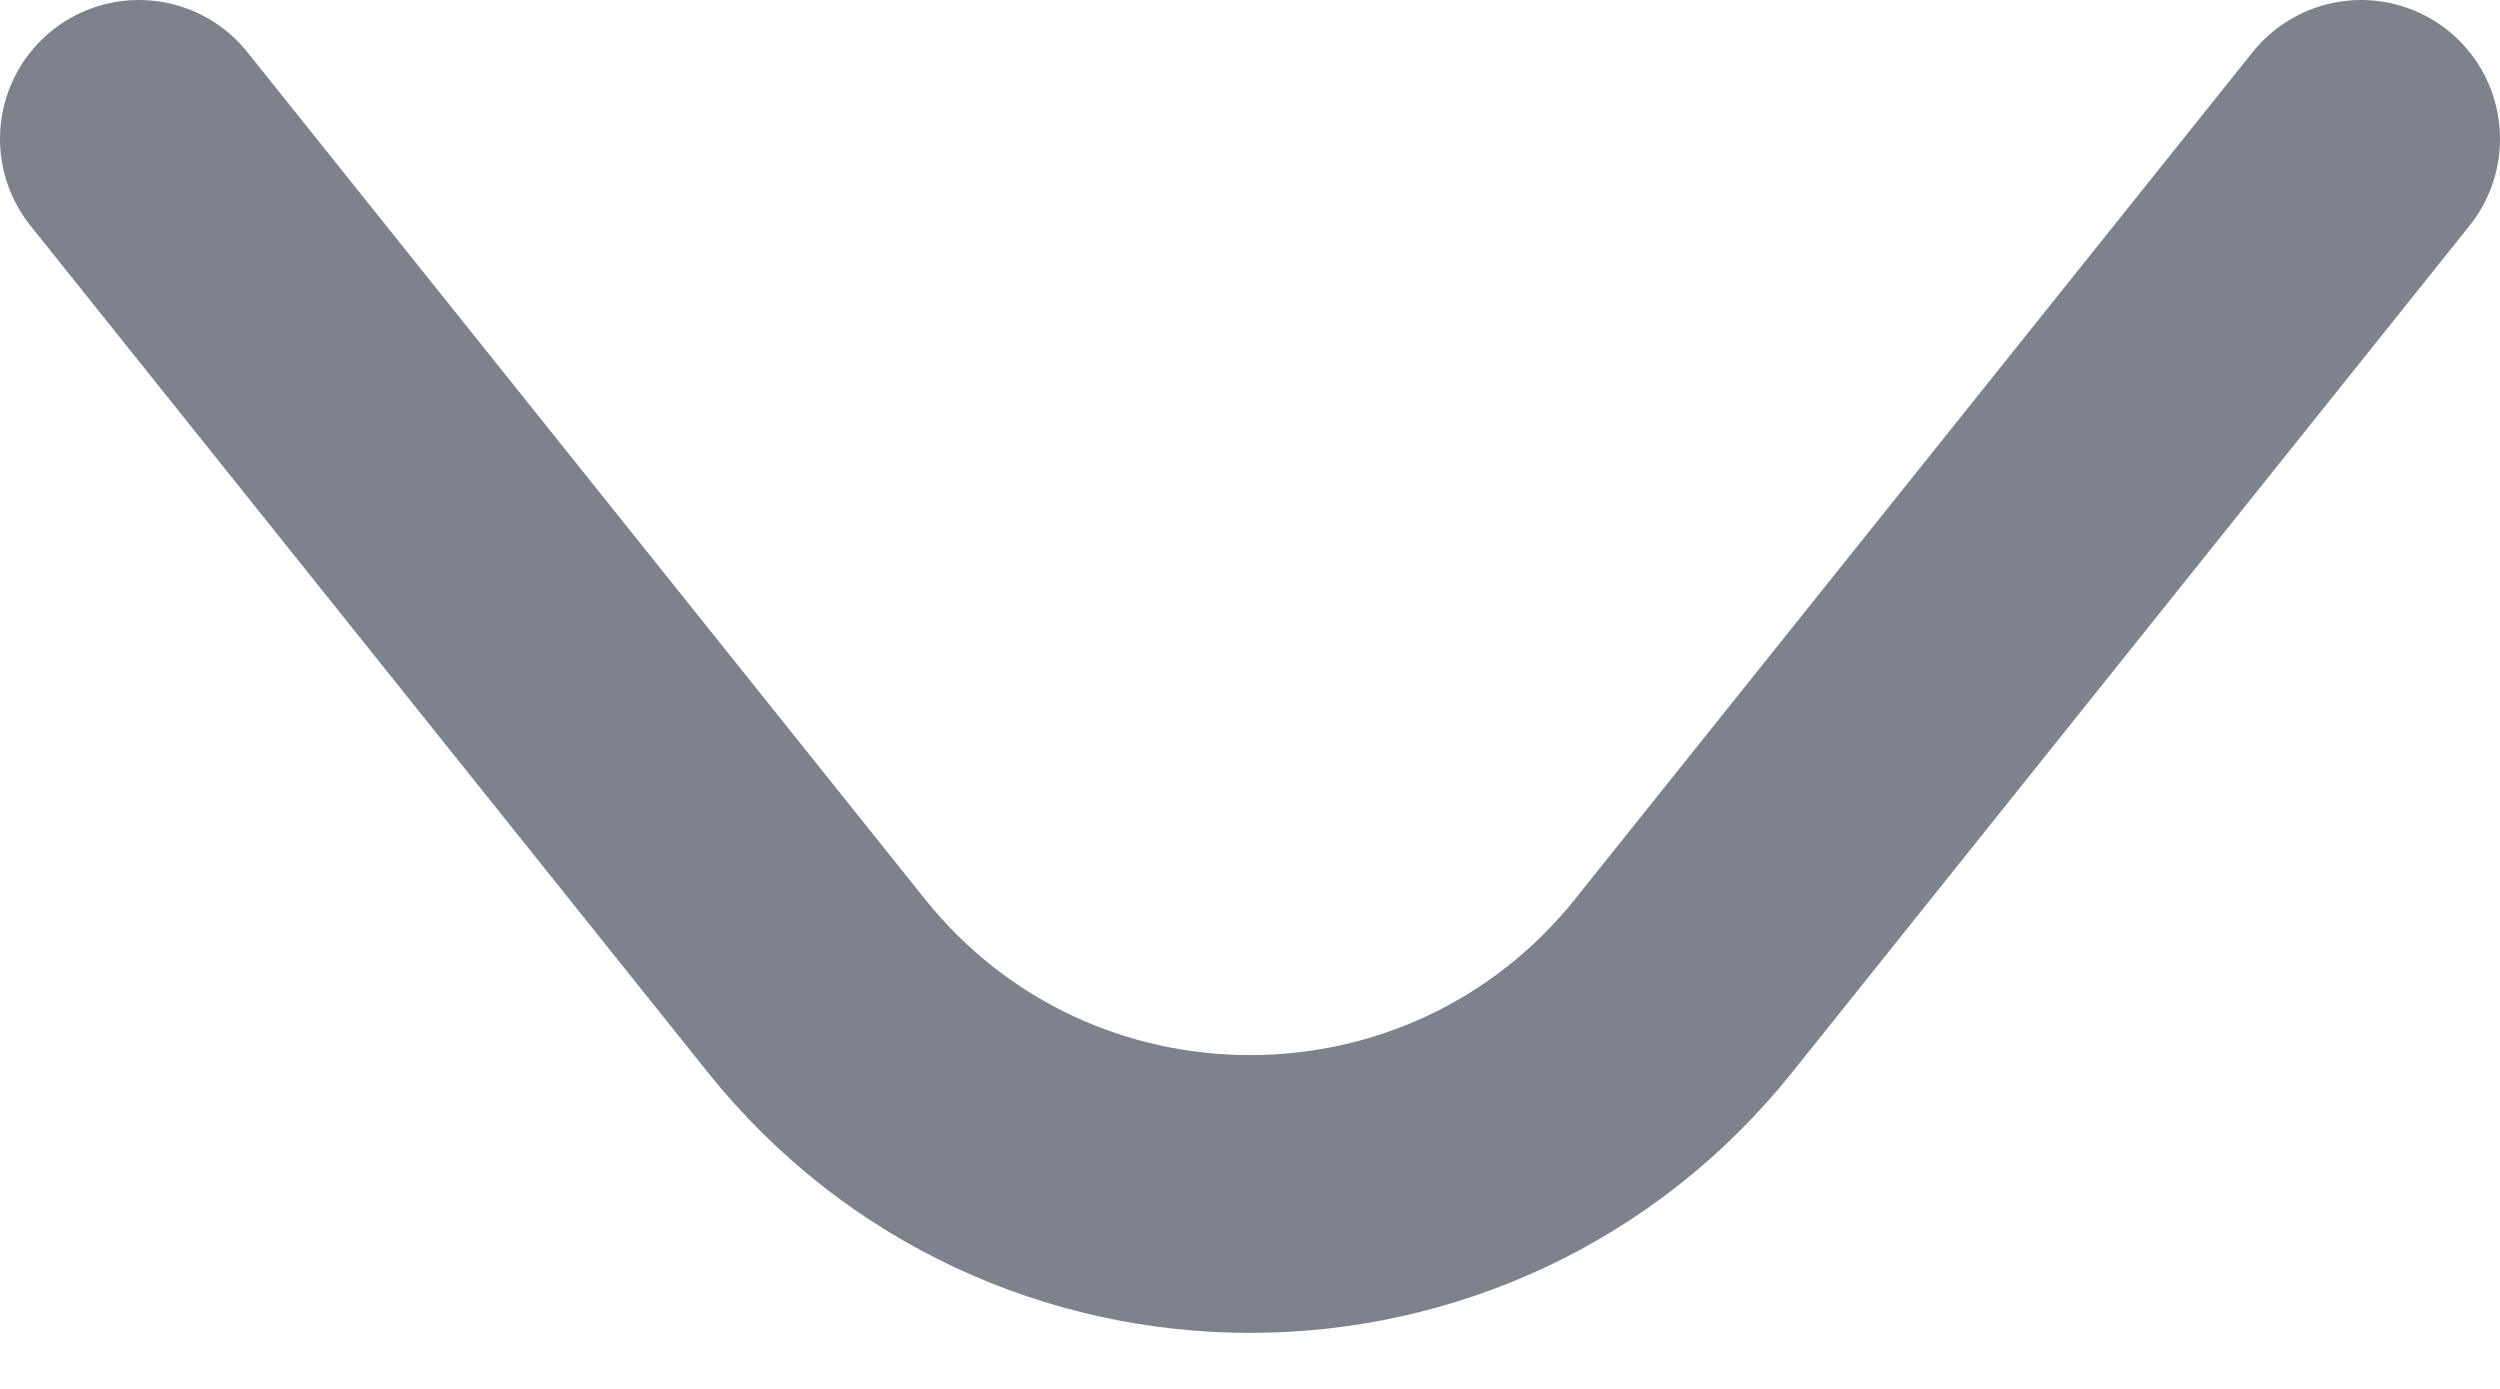 <svg width="18" height="10" viewBox="0 0 18 10" fill="none" xmlns="http://www.w3.org/2000/svg">
    <path
        d="M1 1L5.877 7.096C7.478 9.097 10.522 9.097 12.123 7.096L17 1"
        stroke="#7D828C"
        stroke-width="2"
        stroke-linecap="round"
    />
</svg>